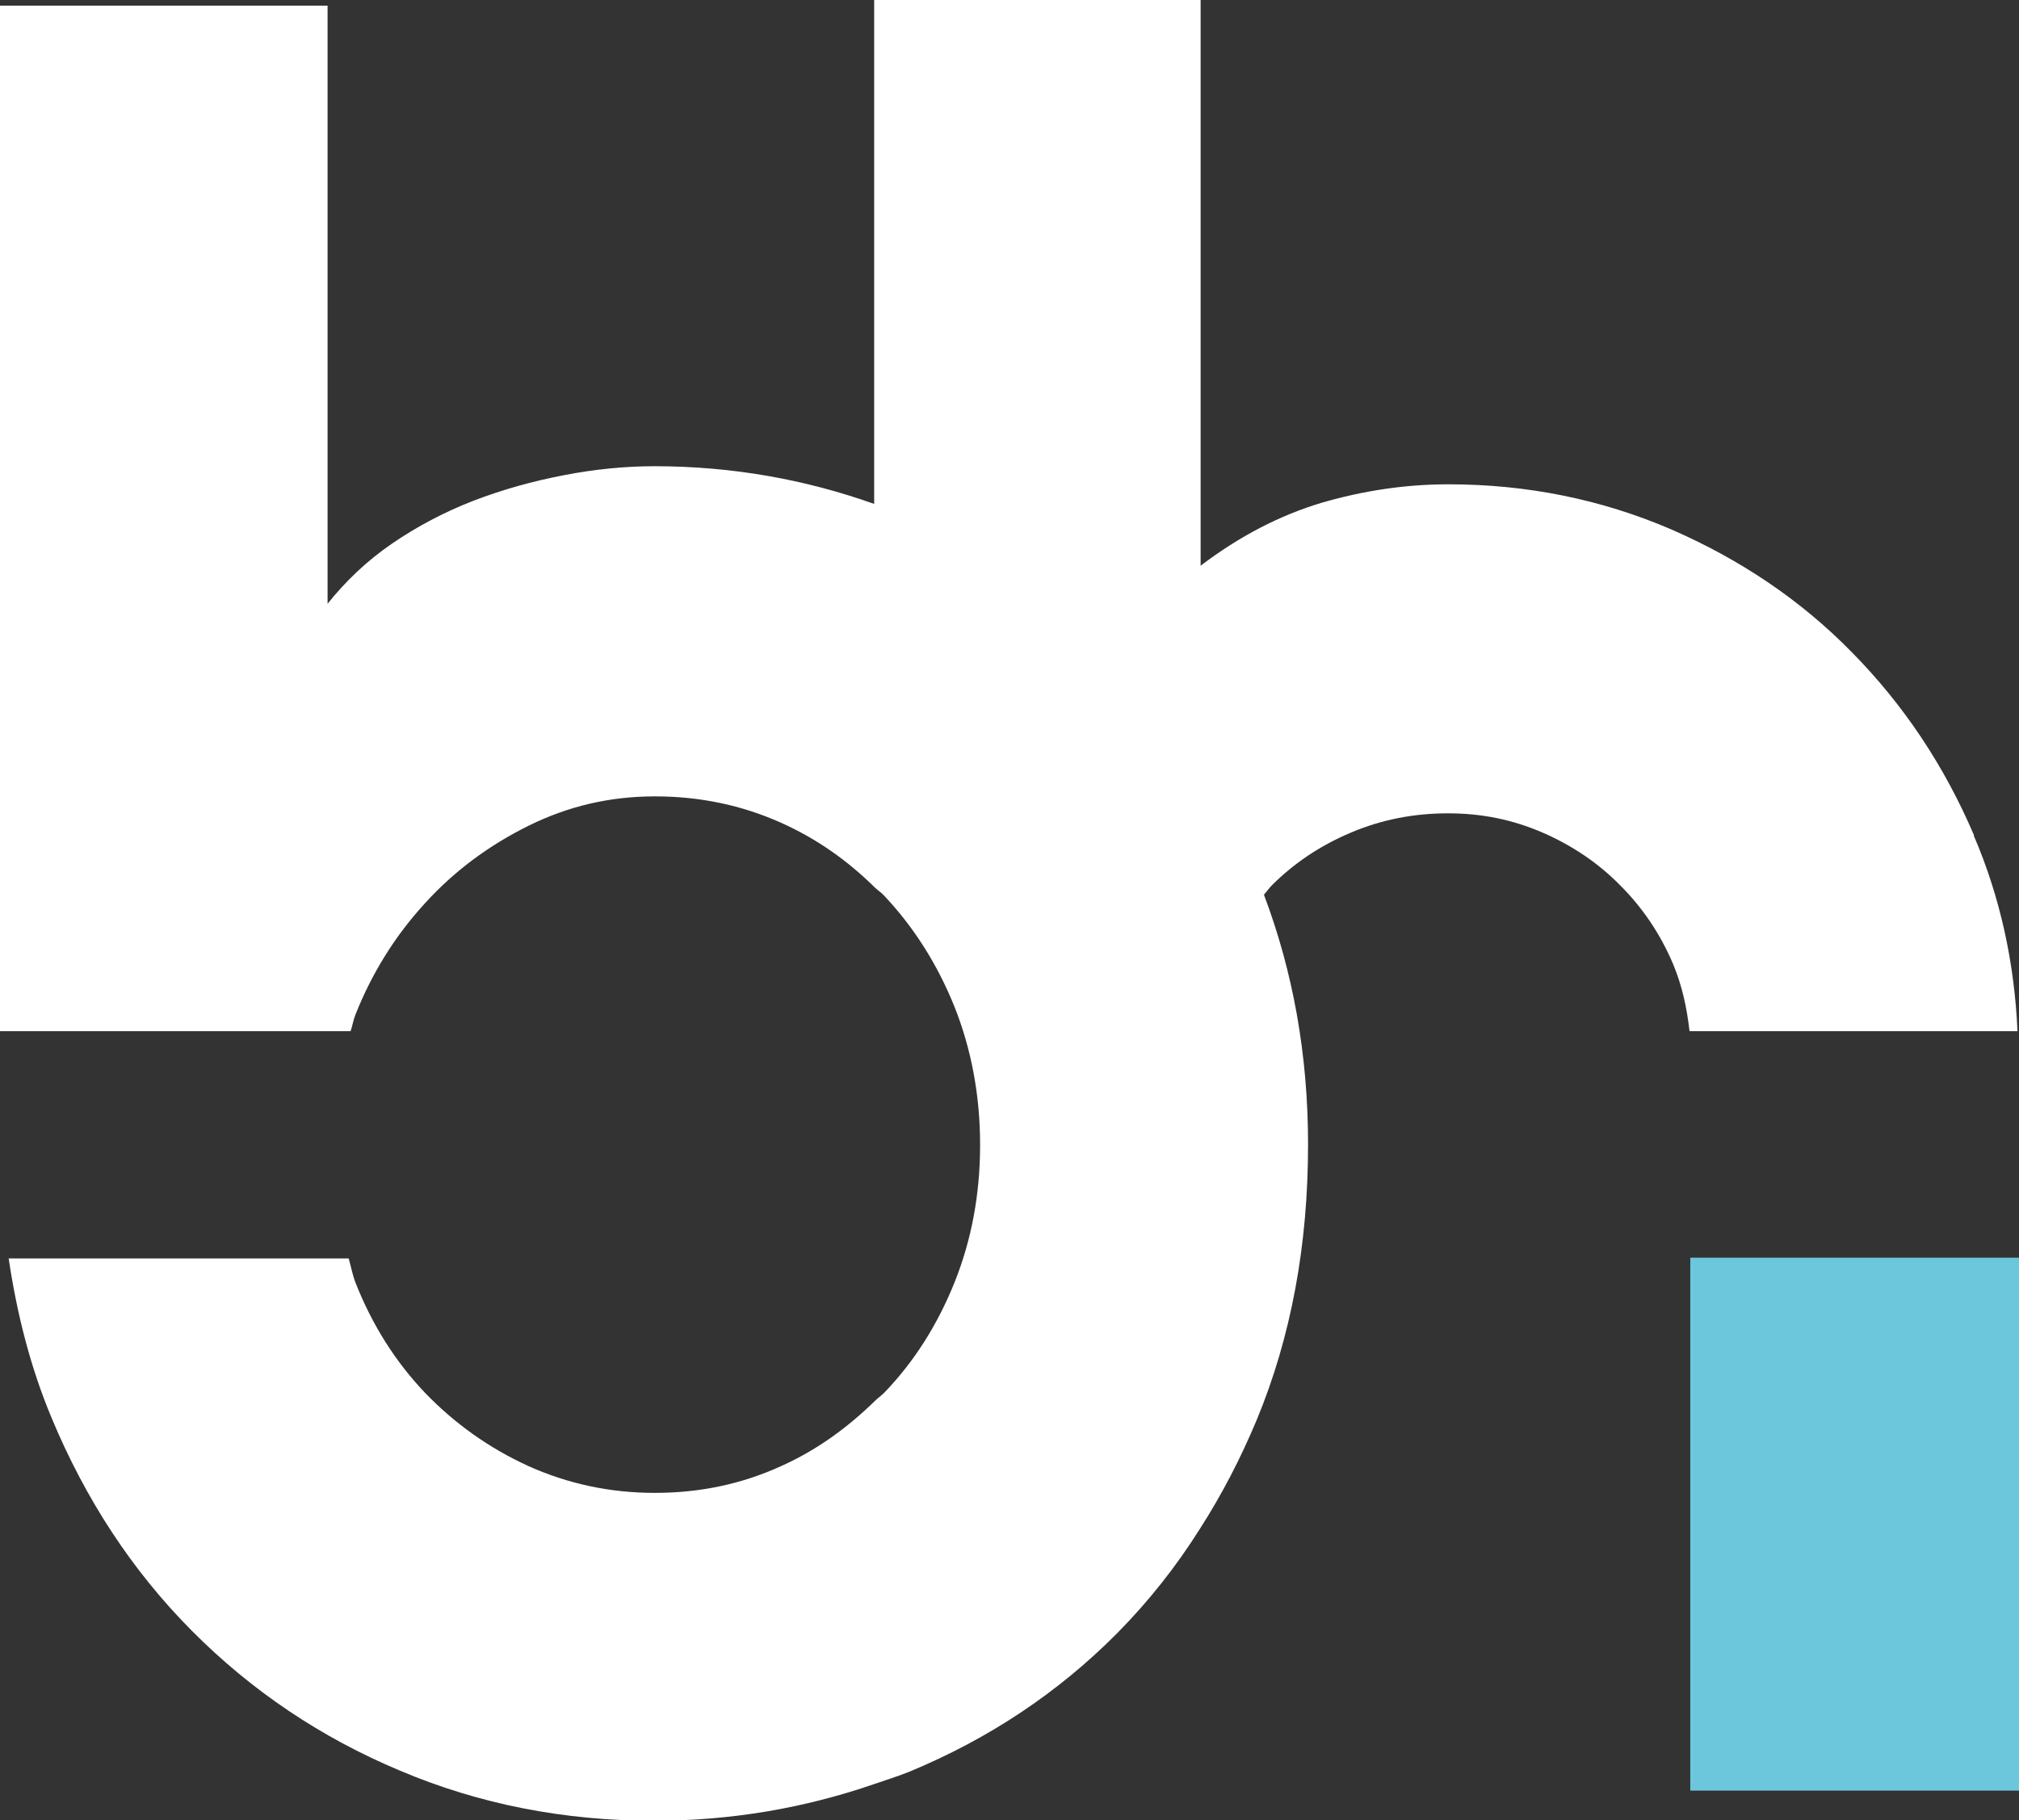<svg xmlns="http://www.w3.org/2000/svg" viewBox="0 0 53.56 48.3"><rect x="0" y="0" width="53.56" height="48.3" fill="#333333" stroke="none"/><defs><style>.d{fill:#fff;}.e{fill:#6dc7dc;}</style></defs><g id="a"></g><g id="b"><g id="c"><g><path class="d" d="M52.37,22.17c-.79-1.85-1.87-3.47-3.24-4.86-1.36-1.39-2.97-2.47-4.81-3.27-1.84-.79-3.81-1.19-5.9-1.19-1.14,0-2.26,.17-3.36,.49-1.1,.33-2.17,.88-3.21,1.67V0h-8.66V13.37c-1.83-.65-3.77-1-5.83-1-.78,0-1.59,.08-2.41,.24-.83,.16-1.62,.38-2.4,.68-.77,.3-1.49,.68-2.16,1.14-.67,.46-1.23,1-1.7,1.59V.15H0V27.36H9.3c.05-.14,.07-.29,.13-.44,.44-1.11,1.06-2.1,1.84-2.95,.78-.86,1.7-1.54,2.75-2.06,1.05-.52,2.16-.78,3.35-.78s2.3,.23,3.35,.7c.94,.42,1.76,1,2.48,1.71,.08,.08,.18,.14,.26,.23,.78,.83,1.4,1.8,1.86,2.94,.45,1.13,.68,2.36,.68,3.67s-.23,2.53-.68,3.65c-.45,1.12-1.07,2.1-1.86,2.92-.08,.08-.18,.15-.26,.23-.73,.71-1.54,1.3-2.48,1.72-1.05,.48-2.16,.71-3.35,.71s-2.3-.24-3.35-.71c-1.05-.48-1.96-1.13-2.75-1.95-.78-.82-1.4-1.8-1.84-2.92-.08-.21-.12-.43-.18-.64H.23c.22,1.48,.58,2.89,1.13,4.21,.91,2.19,2.15,4.08,3.73,5.67,1.58,1.59,3.42,2.83,5.52,3.71,2.1,.89,4.35,1.33,6.74,1.33,2.06,0,4-.34,5.83-.97,.32-.11,.64-.21,.94-.33,2.1-.87,3.94-2.09,5.51-3.67,.83-.84,1.57-1.77,2.21-2.79,.57-.89,1.07-1.85,1.5-2.88,.91-2.2,1.36-4.63,1.36-7.3,0-2.39-.4-4.59-1.17-6.63,.07-.08,.13-.17,.21-.25,.59-.59,1.29-1.06,2.1-1.4,.8-.34,1.66-.51,2.57-.51s1.72,.17,2.51,.51c.78,.34,1.47,.8,2.06,1.4,.59,.59,1.06,1.28,1.4,2.08,.24,.57,.37,1.17,.44,1.79h8.7c-.08-1.82-.46-3.56-1.16-5.19Z"></path><rect class="e" x="44.84" y="33.37" width="8.73" height="14.14"></rect></g></g></g></svg>